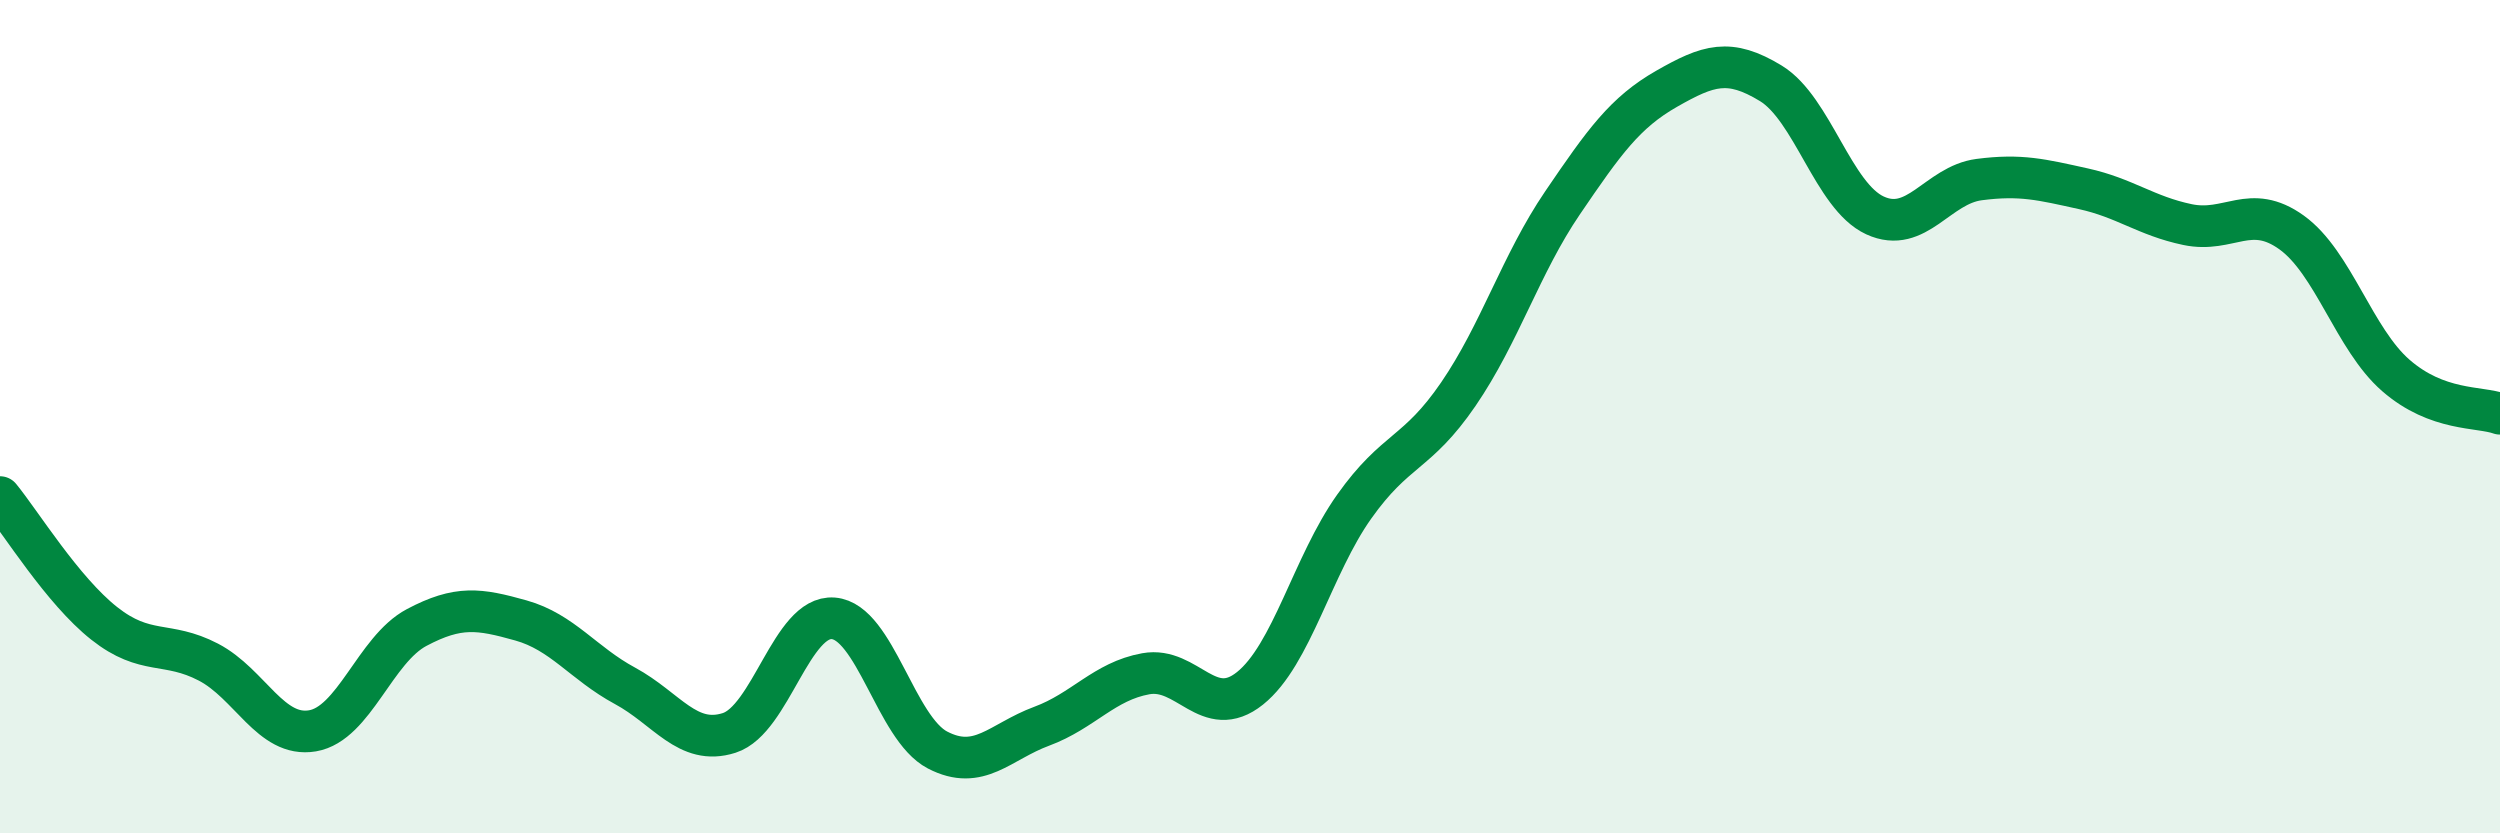 
    <svg width="60" height="20" viewBox="0 0 60 20" xmlns="http://www.w3.org/2000/svg">
      <path
        d="M 0,11.93 C 0.5,12.54 1.5,14.17 2.5,14.96 C 3.5,15.75 4,15.37 5,15.89 C 6,16.41 6.5,17.71 7.5,17.54 C 8.5,17.37 9,15.59 10,15.06 C 11,14.53 11.5,14.61 12.5,14.89 C 13.5,15.17 14,15.92 15,16.46 C 16,17 16.5,17.91 17.5,17.59 C 18.5,17.27 19,14.76 20,14.84 C 21,14.92 21.5,17.48 22.5,18 C 23.5,18.52 24,17.8 25,17.43 C 26,17.06 26.5,16.35 27.5,16.17 C 28.5,15.99 29,17.32 30,16.52 C 31,15.72 31.5,13.57 32.5,12.16 C 33.5,10.75 34,10.92 35,9.46 C 36,8 36.5,6.34 37.5,4.87 C 38.5,3.4 39,2.7 40,2.13 C 41,1.56 41.5,1.39 42.5,2 C 43.5,2.61 44,4.71 45,5.17 C 46,5.63 46.5,4.44 47.5,4.31 C 48.5,4.18 49,4.31 50,4.53 C 51,4.75 51.5,5.18 52.5,5.39 C 53.5,5.6 54,4.86 55,5.58 C 56,6.3 56.5,8.14 57.5,9.01 C 58.5,9.88 59.5,9.75 60,9.93L60 20L0 20Z"
        fill="#008740"
        opacity="0.1"
        stroke-linecap="round"
        stroke-linejoin="round"
      />
      <path
        d="M 0,11.93 C 0.5,12.54 1.5,14.17 2.5,14.96 C 3.5,15.75 4,15.37 5,15.89 C 6,16.41 6.5,17.71 7.5,17.54 C 8.5,17.37 9,15.59 10,15.06 C 11,14.53 11.5,14.61 12.5,14.89 C 13.5,15.17 14,15.92 15,16.46 C 16,17 16.5,17.91 17.5,17.59 C 18.5,17.27 19,14.76 20,14.84 C 21,14.92 21.5,17.48 22.5,18 C 23.5,18.52 24,17.8 25,17.43 C 26,17.06 26.5,16.35 27.5,16.17 C 28.5,15.99 29,17.32 30,16.52 C 31,15.72 31.5,13.57 32.5,12.16 C 33.5,10.75 34,10.92 35,9.46 C 36,8 36.5,6.34 37.5,4.87 C 38.5,3.4 39,2.7 40,2.13 C 41,1.56 41.5,1.39 42.5,2 C 43.5,2.61 44,4.71 45,5.17 C 46,5.63 46.5,4.44 47.5,4.31 C 48.5,4.18 49,4.31 50,4.53 C 51,4.75 51.5,5.18 52.5,5.39 C 53.5,5.6 54,4.86 55,5.58 C 56,6.3 56.5,8.14 57.5,9.01 C 58.5,9.88 59.5,9.75 60,9.93"
        stroke="#008740"
        stroke-width="1"
        fill="none"
        stroke-linecap="round"
        stroke-linejoin="round"
      />
    </svg>
  